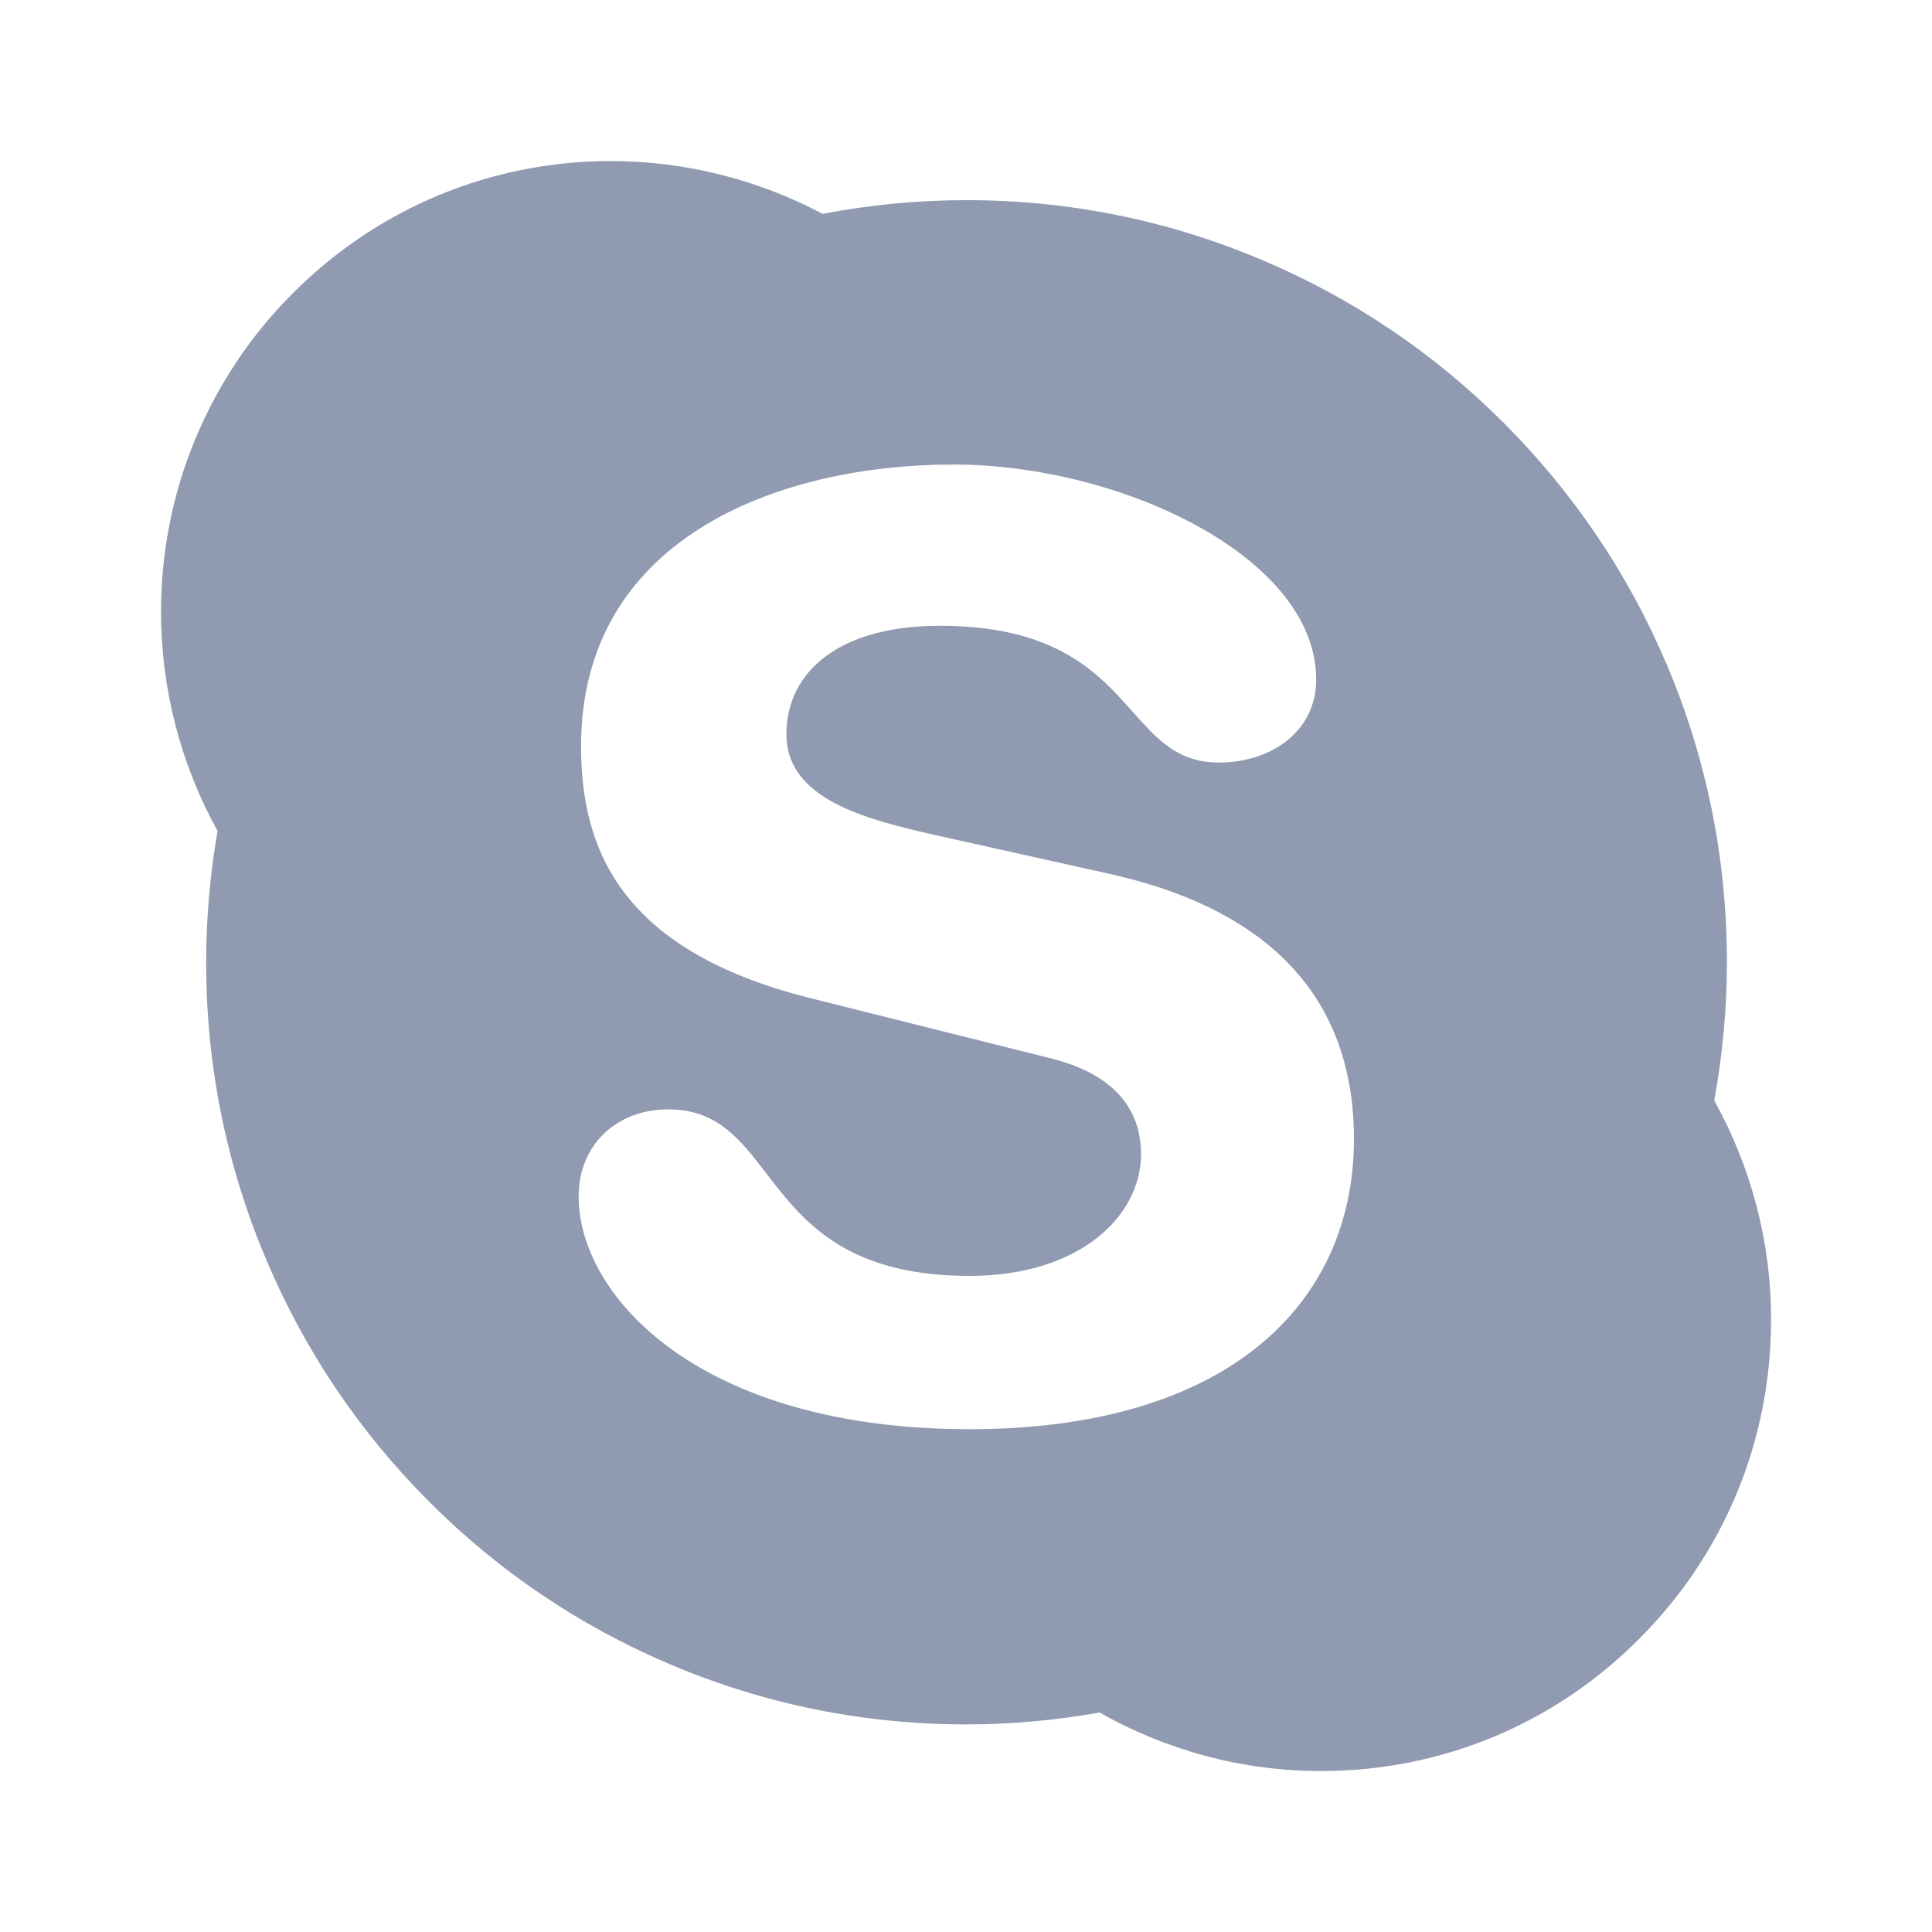 <svg width="20" height="20" viewBox="0 0 20 20" fill="none" xmlns="http://www.w3.org/2000/svg">
<g id="Icons new/skype_icon">
<path id="Vector" d="M17.746 11.393C17.831 10.922 17.877 10.442 17.877 9.962C17.877 8.896 17.669 7.862 17.259 6.891C16.863 5.951 16.294 5.107 15.571 4.382C14.854 3.662 14.004 3.088 13.068 2.693C12.098 2.281 11.068 2.072 10.005 2.072C9.505 2.072 9.003 2.12 8.516 2.214C7.841 1.856 7.089 1.668 6.326 1.667C5.082 1.667 3.911 2.154 3.032 3.035C2.598 3.468 2.254 3.983 2.02 4.549C1.785 5.116 1.666 5.724 1.667 6.338C1.667 7.131 1.871 7.913 2.252 8.602C2.175 9.049 2.134 9.506 2.134 9.962C2.134 11.027 2.342 12.061 2.753 13.032C3.148 13.972 3.715 14.816 4.438 15.541C5.161 16.266 6.003 16.834 6.941 17.231C7.912 17.642 8.941 17.851 10.003 17.851C10.466 17.851 10.929 17.809 11.383 17.728C12.081 18.123 12.868 18.334 13.675 18.334C14.919 18.334 16.09 17.849 16.969 16.965C17.85 16.084 18.334 14.91 18.334 13.663C18.336 12.869 18.131 12.086 17.746 11.393ZM10.037 14.795C7.241 14.795 5.99 13.417 5.99 12.385C5.99 11.854 6.38 11.484 6.918 11.484C8.114 11.484 7.805 13.208 10.037 13.208C11.181 13.208 11.812 12.585 11.812 11.948C11.812 11.566 11.624 11.14 10.87 10.954L8.382 10.331C6.38 9.828 6.015 8.742 6.015 7.722C6.015 5.604 8.005 4.809 9.874 4.809C11.595 4.809 13.625 5.763 13.625 7.033C13.625 7.578 13.154 7.894 12.616 7.894C11.595 7.894 11.783 6.478 9.726 6.478C8.705 6.478 8.141 6.941 8.141 7.603C8.141 8.266 8.947 8.477 9.647 8.637L11.489 9.047C13.506 9.498 14.016 10.678 14.016 11.789C14.016 13.508 12.697 14.795 10.037 14.795Z" fill="#909AB0"/>
</g>
</svg>
